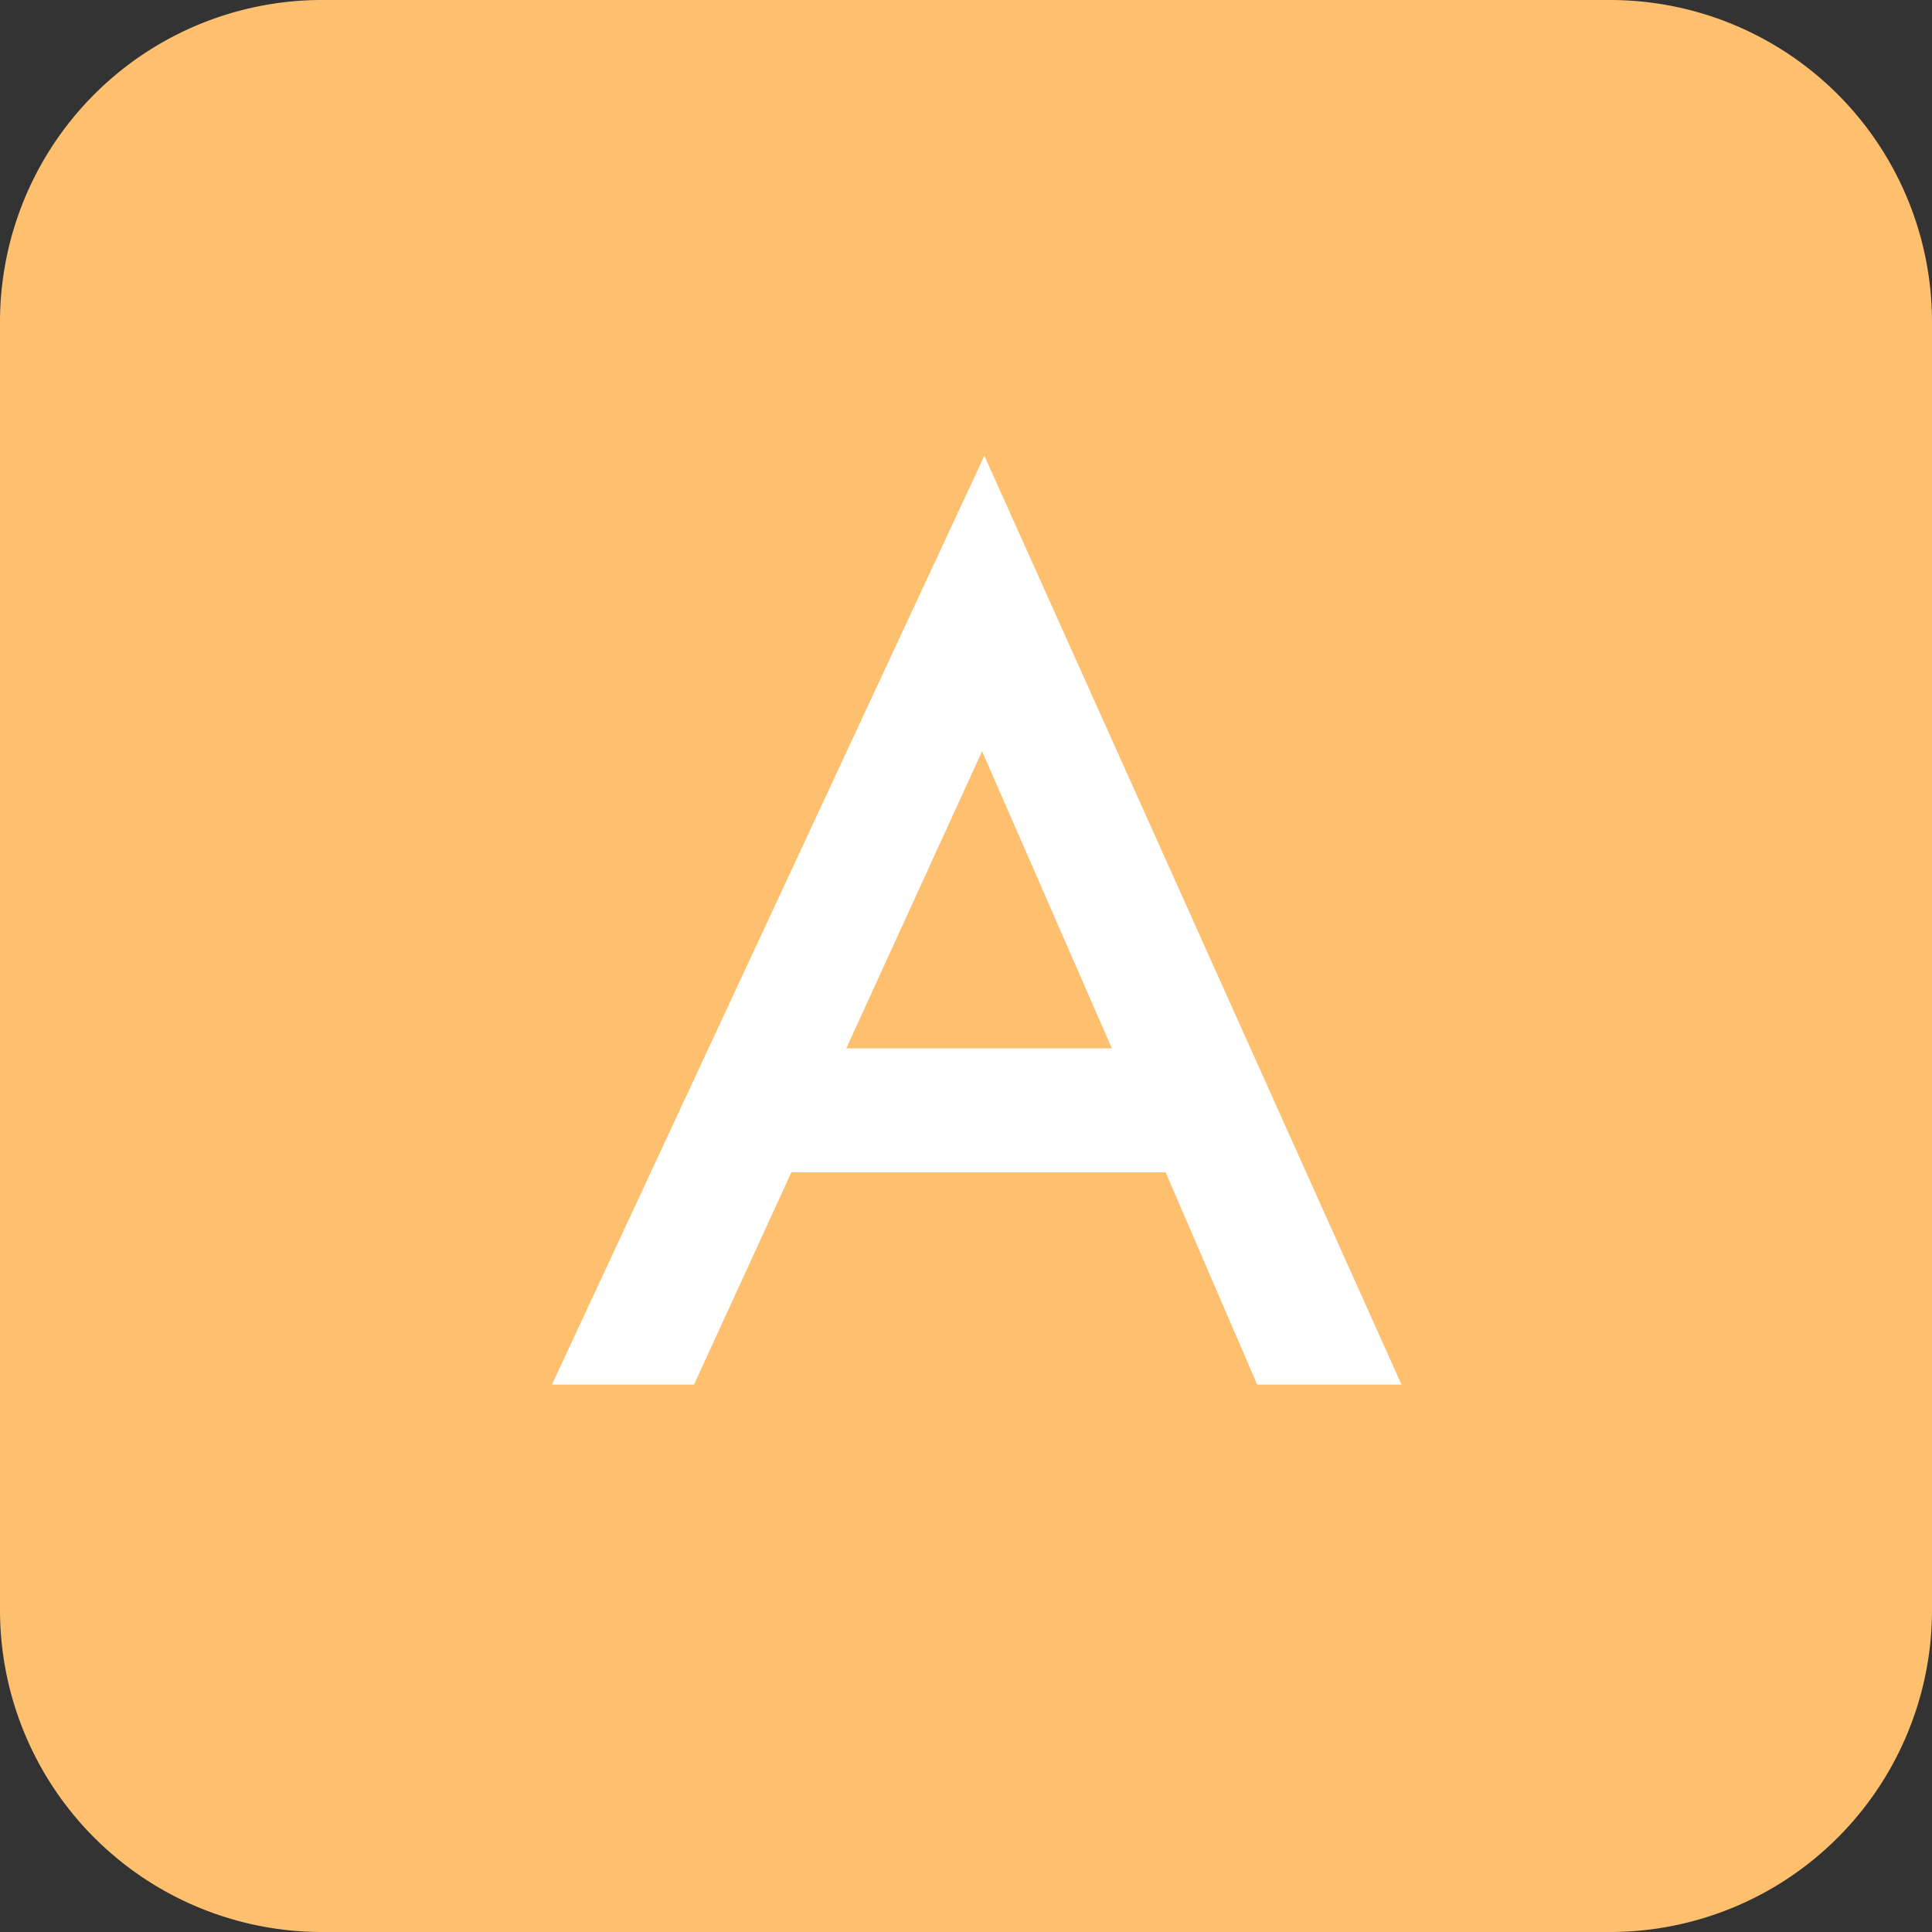 <svg data-name="グループ 2616" xmlns="http://www.w3.org/2000/svg" width="60" height="60"><rect width="100%" height="100%" fill="#333333" stroke="none"/><path data-name="パス 46674" d="M10 0h40a10 10 0 0110 10v40a10 10 0 01-10 10H10A10 10 0 010 50V10A10 10 0 0110 0z" fill="#fec06f"/><path data-name="パス 46673" d="M36.2 36.408H24.576L21.553 43h-4.412L30.57 14.154 43.525 43h-4.482zm-1.67-3.85L30.5 23.33l-4.219 9.229z" fill="#fff"/></svg>